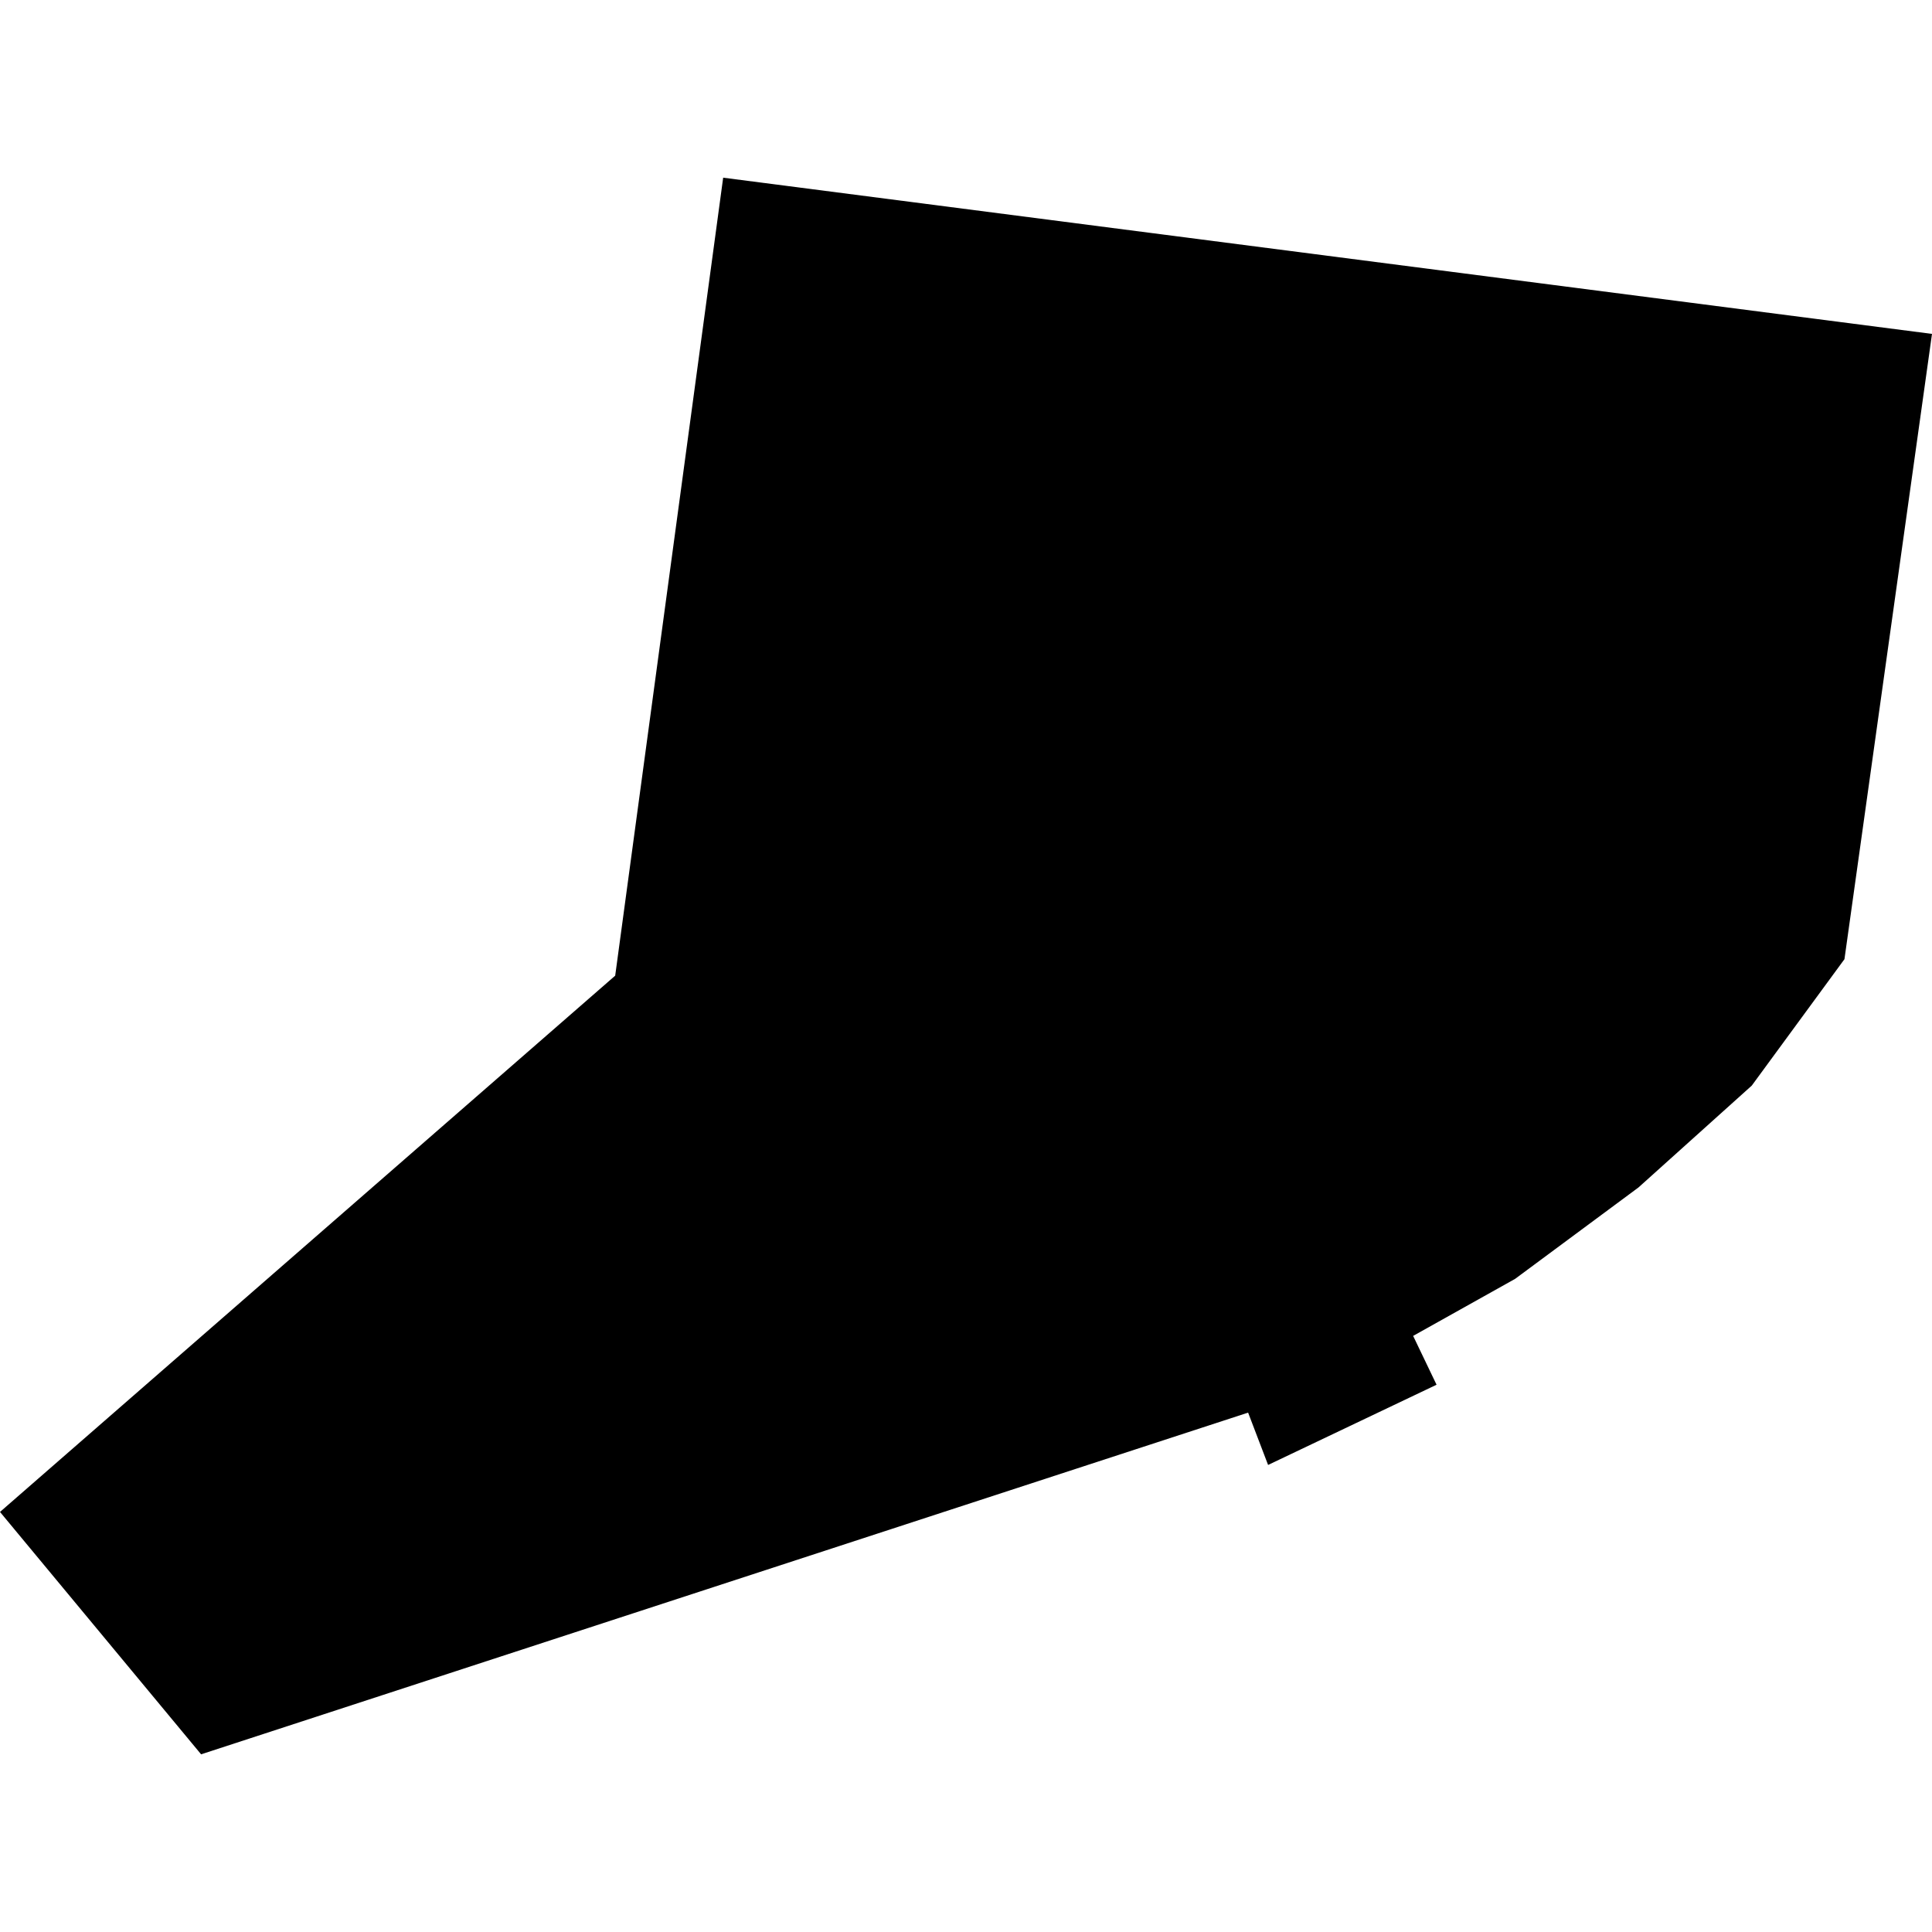 <?xml version="1.0" encoding="utf-8" standalone="no"?>
<!DOCTYPE svg PUBLIC "-//W3C//DTD SVG 1.1//EN"
  "http://www.w3.org/Graphics/SVG/1.1/DTD/svg11.dtd">
<!-- Created with matplotlib (https://matplotlib.org/) -->
<svg height="288pt" version="1.1" viewBox="0 0 288 288" width="288pt" xmlns="http://www.w3.org/2000/svg" xmlns:xlink="http://www.w3.org/1999/xlink">
 <defs>
  <style type="text/css">
*{stroke-linecap:butt;stroke-linejoin:round;}
  </style>
 </defs>
 <g id="figure_1">
  <g id="patch_1">
   <path d="M 0 288 
L 288 288 
L 288 0 
L 0 0 
z
" style="fill:none;opacity:0;"/>
  </g>
  <g id="axes_1">
   <g id="PatchCollection_1">
    <path clip-path="url(#p34e6c2cb72)" d="M 107.801 26.487 
L 91.706 145.44 
L -0 225.382 
L 29.977 261.513 
L 186.054 210.577 
L 189.032 218.378 
L 214.145 206.419 
L 210.654 199.14 
L 225.857 190.637 
L 244.246 177.011 
L 261.133 161.829 
L 274.95 142.984 
L 288 49.773 
L 107.801 26.487 
"/>
   </g>
  </g>
 </g>
 <defs>
  <clipPath id="p34e6c2cb72">
   <rect height="235.026" width="288" x="0" y="26.487"/>
  </clipPath>
 </defs>
</svg>
